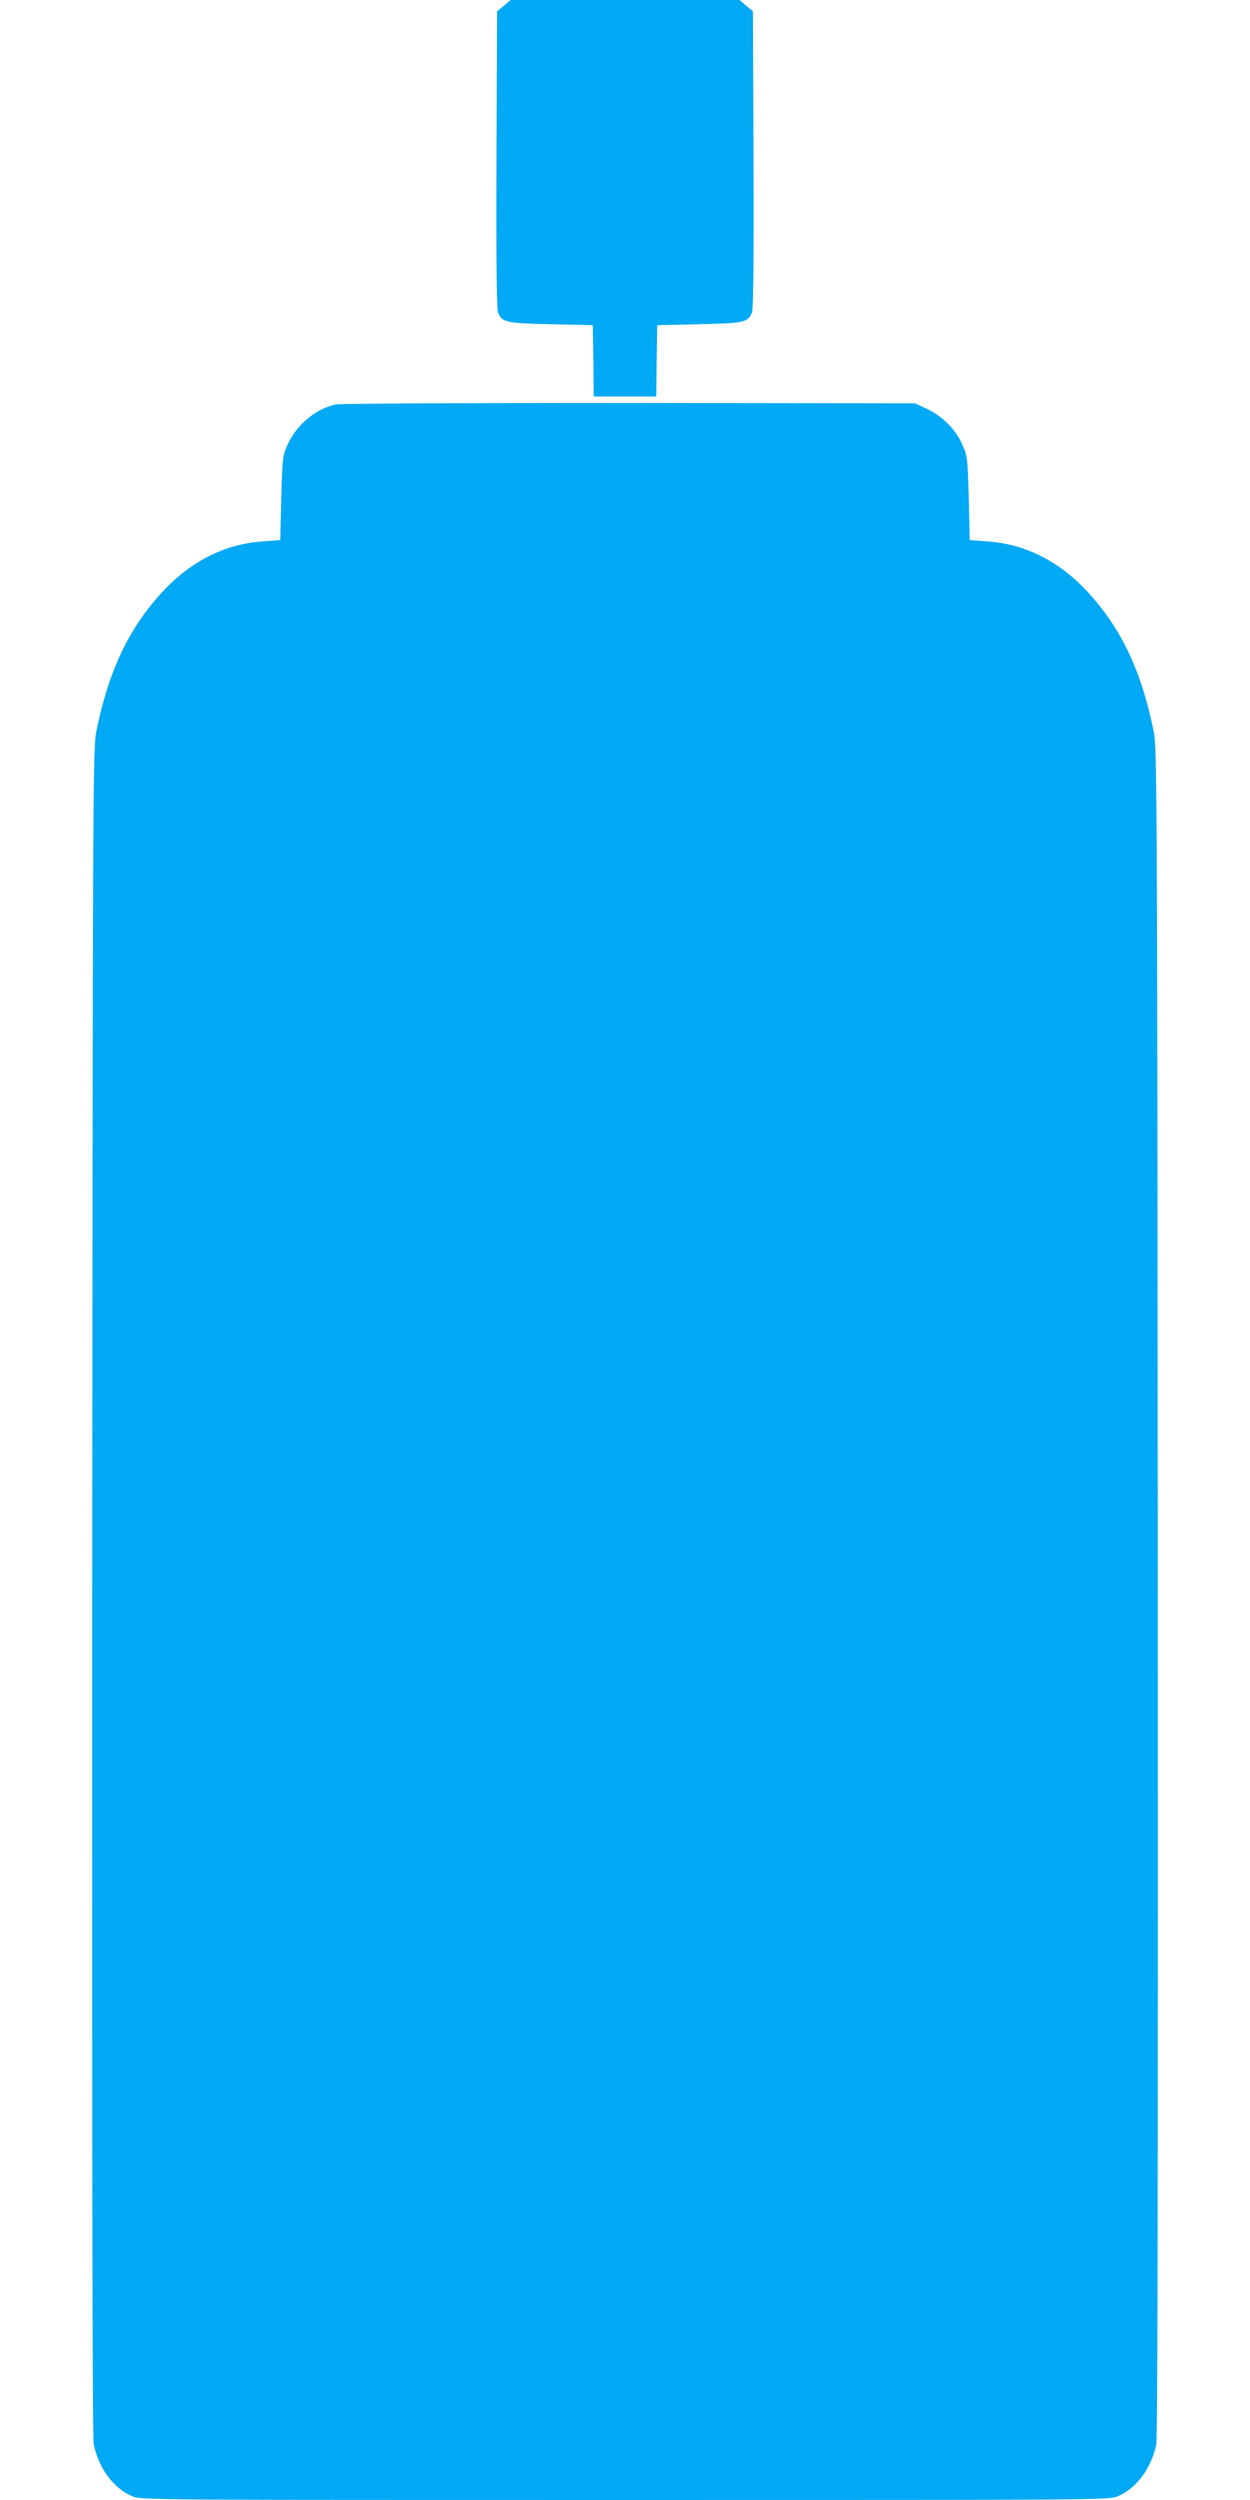<?xml version="1.0" standalone="no"?>
<!DOCTYPE svg PUBLIC "-//W3C//DTD SVG 20010904//EN"
 "http://www.w3.org/TR/2001/REC-SVG-20010904/DTD/svg10.dtd">
<svg version="1.0" xmlns="http://www.w3.org/2000/svg"
 width="640pt" height="1280pt" viewBox="0 0 640 1280"
 preserveAspectRatio="xMidYMid meet">
<g transform="translate(0,1280) scale(0.1,-0.1)"
fill="#03a9f4" stroke="none">
<path d="M2580 12771 l-35 -29 -3 -758 c-2 -512 1 -767 8 -784 21 -51 39 -55
270 -60 l215 -5 3 -182 2 -183 160 0 160 0 2 183 3 182 215 5 c231 5 249 9
270 60 7 17 10 272 8 784 l-3 758 -35 29 -34 29 -586 0 -586 0 -34 -29z"/>
<path d="M1717 10729 c-103 -24 -197 -103 -244 -204 -26 -58 -27 -67 -33 -275
l-5 -215 -90 -7 c-203 -14 -383 -109 -533 -280 -162 -184 -258 -394 -319 -693
-17 -86 -18 -282 -21 -4405 -1 -2976 1 -4331 8 -4366 26 -122 100 -223 197
-265 44 -19 97 -19 2523 -19 2426 0 2479 0 2523 19 97 42 171 143 197 265 7
35 9 1390 8 4366 -3 4123 -4 4319 -21 4405 -61 299 -157 509 -319 693 -150
171 -330 266 -533 280 l-90 7 -5 215 c-6 208 -7 217 -34 276 -34 77 -102 144
-181 181 l-60 28 -1465 2 c-831 0 -1481 -3 -1503 -8z"/>
</g>
</svg>
